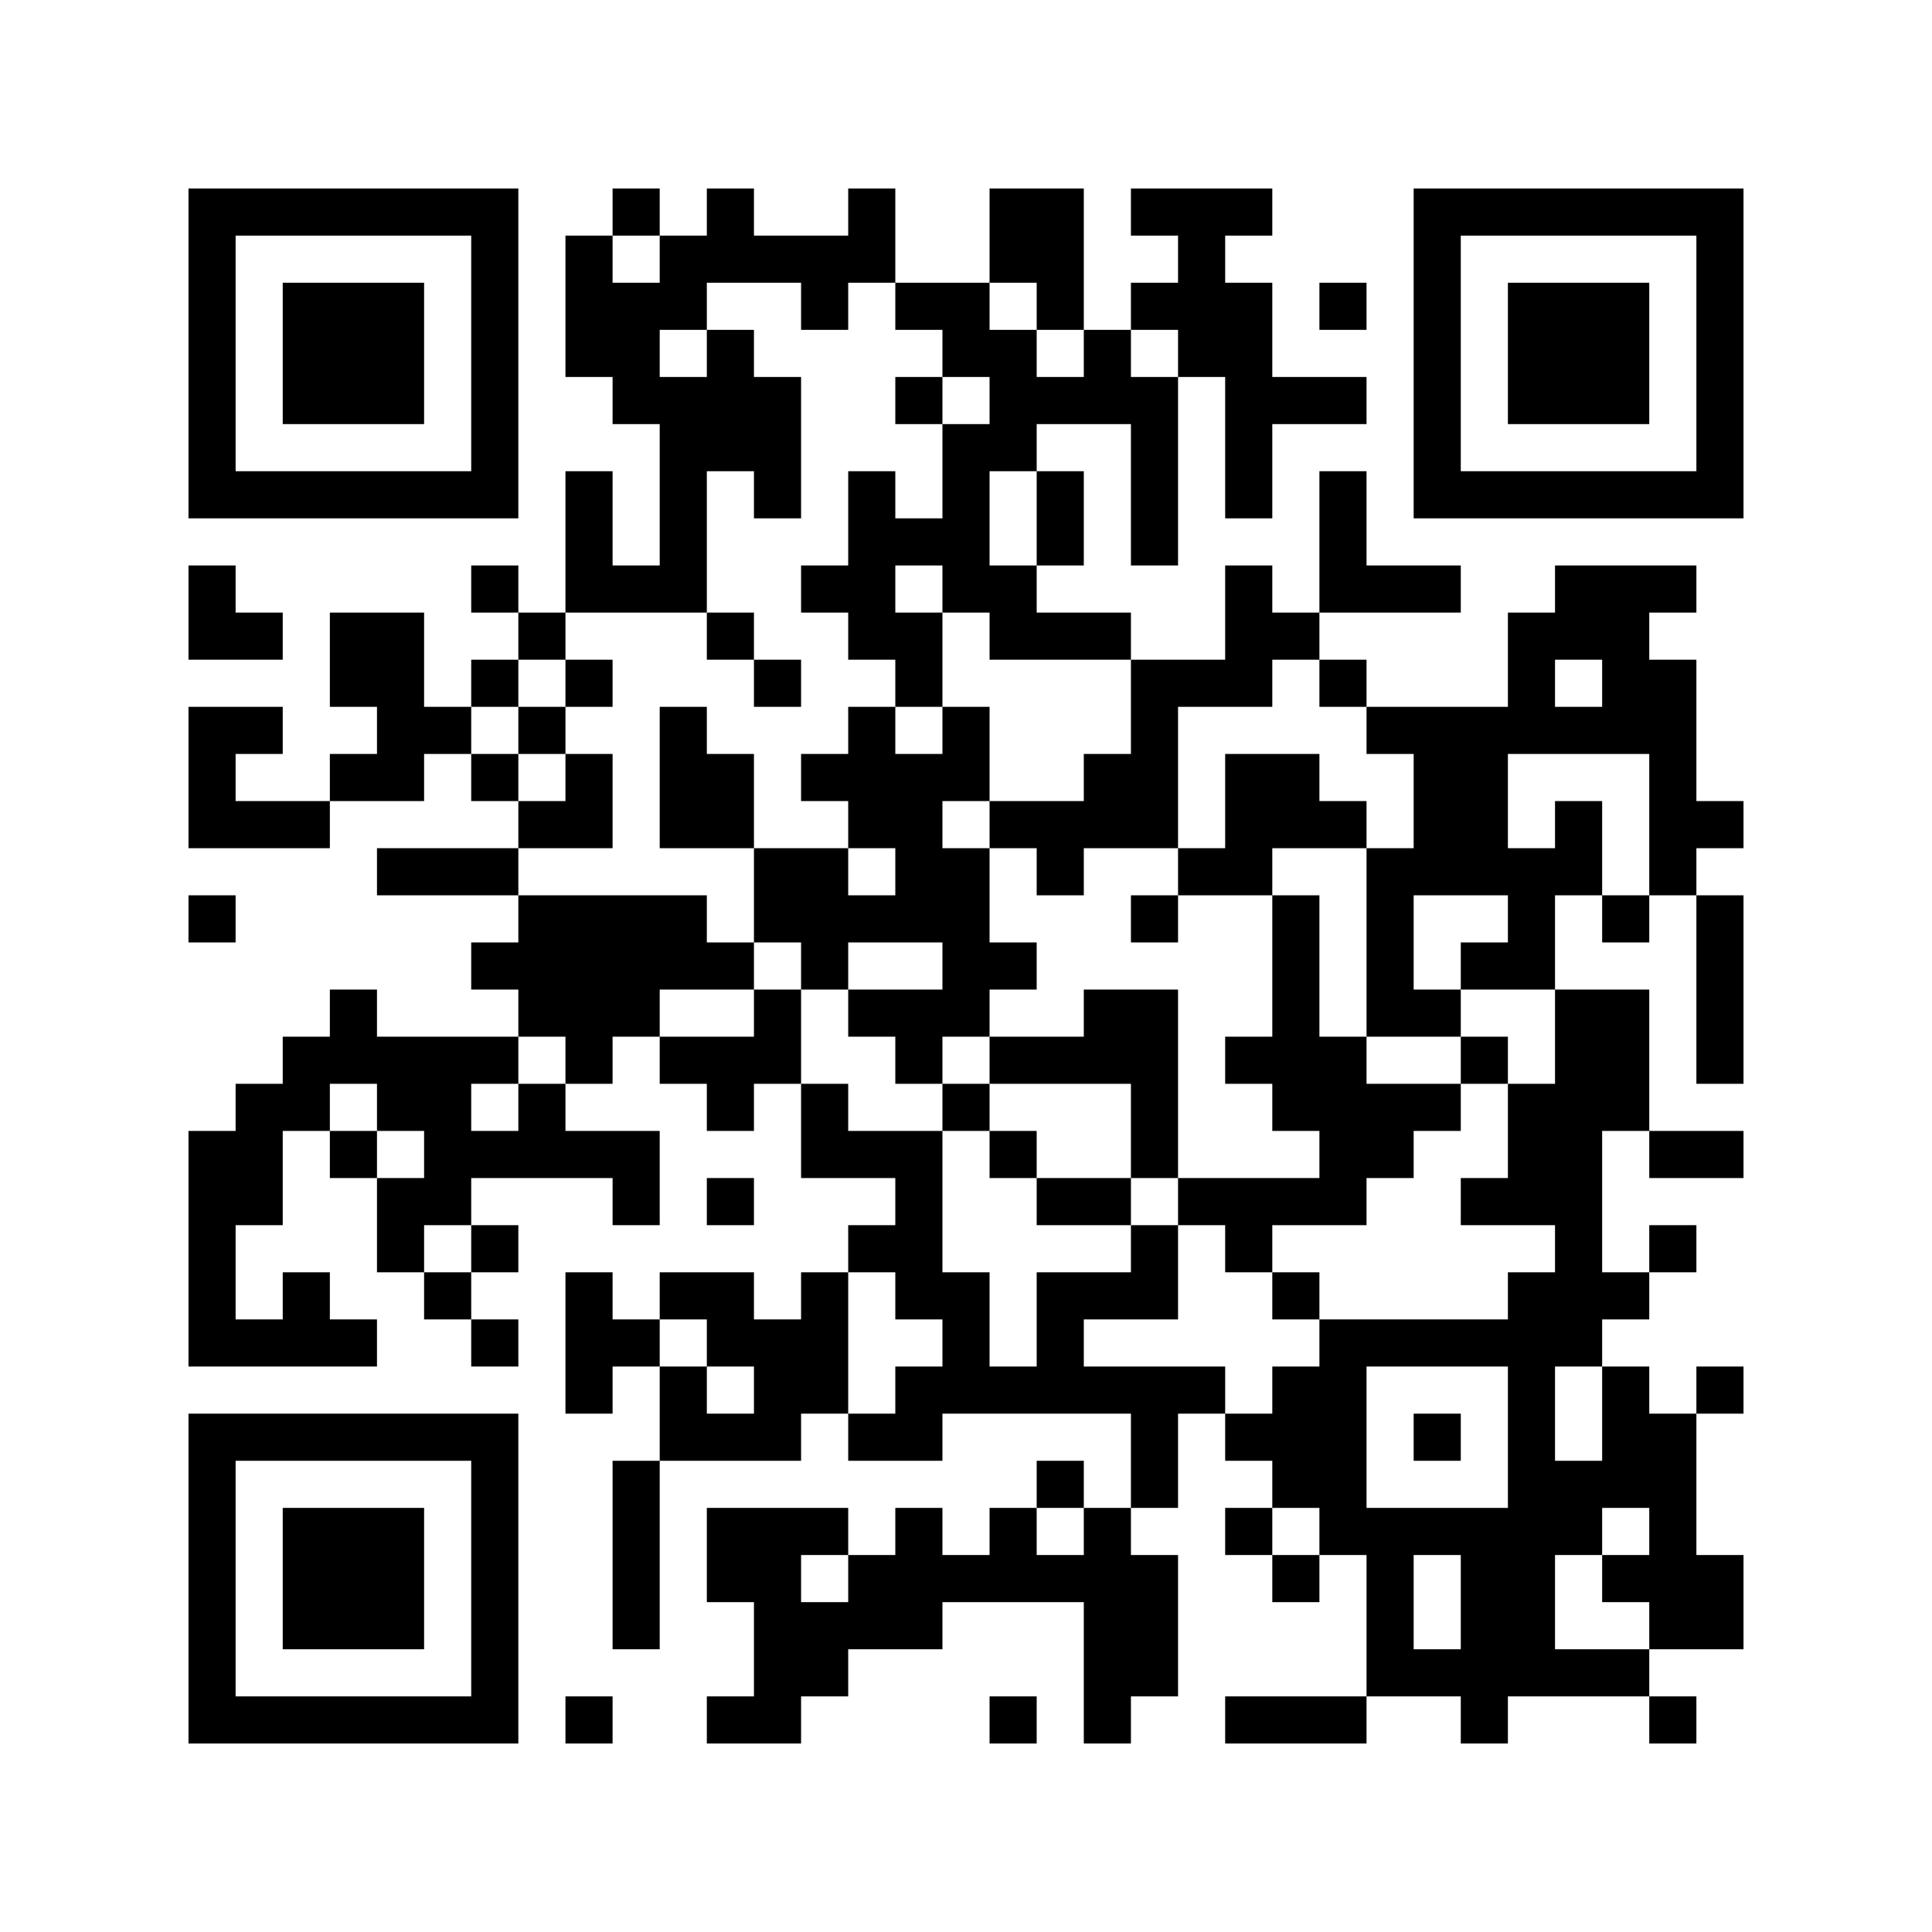<?xml version='1.0' encoding='UTF-8'?>
<svg width="41mm" height="41mm" version="1.1" viewBox="0 0 41 41" xmlns="http://www.w3.org/2000/svg"><path d="M4,4H5V5H4zM5,4H6V5H5zM6,4H7V5H6zM7,4H8V5H7zM8,4H9V5H8zM9,4H10V5H9zM10,4H11V5H10zM13,4H14V5H13zM15,4H16V5H15zM18,4H19V5H18zM21,4H22V5H21zM22,4H23V5H22zM24,4H25V5H24zM25,4H26V5H25zM26,4H27V5H26zM30,4H31V5H30zM31,4H32V5H31zM32,4H33V5H32zM33,4H34V5H33zM34,4H35V5H34zM35,4H36V5H35zM36,4H37V5H36zM4,5H5V6H4zM10,5H11V6H10zM12,5H13V6H12zM14,5H15V6H14zM15,5H16V6H15zM16,5H17V6H16zM17,5H18V6H17zM18,5H19V6H18zM21,5H22V6H21zM22,5H23V6H22zM25,5H26V6H25zM30,5H31V6H30zM36,5H37V6H36zM4,6H5V7H4zM6,6H7V7H6zM7,6H8V7H7zM8,6H9V7H8zM10,6H11V7H10zM12,6H13V7H12zM13,6H14V7H13zM14,6H15V7H14zM17,6H18V7H17zM19,6H20V7H19zM20,6H21V7H20zM22,6H23V7H22zM24,6H25V7H24zM25,6H26V7H25zM26,6H27V7H26zM28,6H29V7H28zM30,6H31V7H30zM32,6H33V7H32zM33,6H34V7H33zM34,6H35V7H34zM36,6H37V7H36zM4,7H5V8H4zM6,7H7V8H6zM7,7H8V8H7zM8,7H9V8H8zM10,7H11V8H10zM12,7H13V8H12zM13,7H14V8H13zM15,7H16V8H15zM20,7H21V8H20zM21,7H22V8H21zM23,7H24V8H23zM25,7H26V8H25zM26,7H27V8H26zM30,7H31V8H30zM32,7H33V8H32zM33,7H34V8H33zM34,7H35V8H34zM36,7H37V8H36zM4,8H5V9H4zM6,8H7V9H6zM7,8H8V9H7zM8,8H9V9H8zM10,8H11V9H10zM13,8H14V9H13zM14,8H15V9H14zM15,8H16V9H15zM16,8H17V9H16zM19,8H20V9H19zM21,8H22V9H21zM22,8H23V9H22zM23,8H24V9H23zM24,8H25V9H24zM26,8H27V9H26zM27,8H28V9H27zM28,8H29V9H28zM30,8H31V9H30zM32,8H33V9H32zM33,8H34V9H33zM34,8H35V9H34zM36,8H37V9H36zM4,9H5V10H4zM10,9H11V10H10zM14,9H15V10H14zM15,9H16V10H15zM16,9H17V10H16zM20,9H21V10H20zM21,9H22V10H21zM24,9H25V10H24zM26,9H27V10H26zM30,9H31V10H30zM36,9H37V10H36zM4,10H5V11H4zM5,10H6V11H5zM6,10H7V11H6zM7,10H8V11H7zM8,10H9V11H8zM9,10H10V11H9zM10,10H11V11H10zM12,10H13V11H12zM14,10H15V11H14zM16,10H17V11H16zM18,10H19V11H18zM20,10H21V11H20zM22,10H23V11H22zM24,10H25V11H24zM26,10H27V11H26zM28,10H29V11H28zM30,10H31V11H30zM31,10H32V11H31zM32,10H33V11H32zM33,10H34V11H33zM34,10H35V11H34zM35,10H36V11H35zM36,10H37V11H36zM12,11H13V12H12zM14,11H15V12H14zM18,11H19V12H18zM19,11H20V12H19zM20,11H21V12H20zM22,11H23V12H22zM24,11H25V12H24zM28,11H29V12H28zM4,12H5V13H4zM10,12H11V13H10zM12,12H13V13H12zM13,12H14V13H13zM14,12H15V13H14zM17,12H18V13H17zM18,12H19V13H18zM20,12H21V13H20zM21,12H22V13H21zM26,12H27V13H26zM28,12H29V13H28zM29,12H30V13H29zM30,12H31V13H30zM33,12H34V13H33zM34,12H35V13H34zM35,12H36V13H35zM4,13H5V14H4zM5,13H6V14H5zM7,13H8V14H7zM8,13H9V14H8zM11,13H12V14H11zM15,13H16V14H15zM18,13H19V14H18zM19,13H20V14H19zM21,13H22V14H21zM22,13H23V14H22zM23,13H24V14H23zM26,13H27V14H26zM27,13H28V14H27zM32,13H33V14H32zM33,13H34V14H33zM34,13H35V14H34zM7,14H8V15H7zM8,14H9V15H8zM10,14H11V15H10zM12,14H13V15H12zM16,14H17V15H16zM19,14H20V15H19zM24,14H25V15H24zM25,14H26V15H25zM26,14H27V15H26zM28,14H29V15H28zM32,14H33V15H32zM34,14H35V15H34zM35,14H36V15H35zM4,15H5V16H4zM5,15H6V16H5zM8,15H9V16H8zM9,15H10V16H9zM11,15H12V16H11zM14,15H15V16H14zM18,15H19V16H18zM20,15H21V16H20zM24,15H25V16H24zM29,15H30V16H29zM30,15H31V16H30zM31,15H32V16H31zM32,15H33V16H32zM33,15H34V16H33zM34,15H35V16H34zM35,15H36V16H35zM4,16H5V17H4zM7,16H8V17H7zM8,16H9V17H8zM10,16H11V17H10zM12,16H13V17H12zM14,16H15V17H14zM15,16H16V17H15zM17,16H18V17H17zM18,16H19V17H18zM19,16H20V17H19zM20,16H21V17H20zM23,16H24V17H23zM24,16H25V17H24zM26,16H27V17H26zM27,16H28V17H27zM30,16H31V17H30zM31,16H32V17H31zM35,16H36V17H35zM4,17H5V18H4zM5,17H6V18H5zM6,17H7V18H6zM11,17H12V18H11zM12,17H13V18H12zM14,17H15V18H14zM15,17H16V18H15zM18,17H19V18H18zM19,17H20V18H19zM21,17H22V18H21zM22,17H23V18H22zM23,17H24V18H23zM24,17H25V18H24zM26,17H27V18H26zM27,17H28V18H27zM28,17H29V18H28zM30,17H31V18H30zM31,17H32V18H31zM33,17H34V18H33zM35,17H36V18H35zM36,17H37V18H36zM8,18H9V19H8zM9,18H10V19H9zM10,18H11V19H10zM16,18H17V19H16zM17,18H18V19H17zM19,18H20V19H19zM20,18H21V19H20zM22,18H23V19H22zM25,18H26V19H25zM26,18H27V19H26zM29,18H30V19H29zM30,18H31V19H30zM31,18H32V19H31zM32,18H33V19H32zM33,18H34V19H33zM35,18H36V19H35zM4,19H5V20H4zM11,19H12V20H11zM12,19H13V20H12zM13,19H14V20H13zM14,19H15V20H14zM16,19H17V20H16zM17,19H18V20H17zM18,19H19V20H18zM19,19H20V20H19zM20,19H21V20H20zM24,19H25V20H24zM27,19H28V20H27zM29,19H30V20H29zM32,19H33V20H32zM34,19H35V20H34zM36,19H37V20H36zM10,20H11V21H10zM11,20H12V21H11zM12,20H13V21H12zM13,20H14V21H13zM14,20H15V21H14zM15,20H16V21H15zM17,20H18V21H17zM20,20H21V21H20zM21,20H22V21H21zM27,20H28V21H27zM29,20H30V21H29zM31,20H32V21H31zM32,20H33V21H32zM36,20H37V21H36zM7,21H8V22H7zM11,21H12V22H11zM12,21H13V22H12zM13,21H14V22H13zM16,21H17V22H16zM18,21H19V22H18zM19,21H20V22H19zM20,21H21V22H20zM23,21H24V22H23zM24,21H25V22H24zM27,21H28V22H27zM29,21H30V22H29zM30,21H31V22H30zM33,21H34V22H33zM34,21H35V22H34zM36,21H37V22H36zM6,22H7V23H6zM7,22H8V23H7zM8,22H9V23H8zM9,22H10V23H9zM10,22H11V23H10zM12,22H13V23H12zM14,22H15V23H14zM15,22H16V23H15zM16,22H17V23H16zM19,22H20V23H19zM21,22H22V23H21zM22,22H23V23H22zM23,22H24V23H23zM24,22H25V23H24zM26,22H27V23H26zM27,22H28V23H27zM28,22H29V23H28zM31,22H32V23H31zM33,22H34V23H33zM34,22H35V23H34zM36,22H37V23H36zM5,23H6V24H5zM6,23H7V24H6zM8,23H9V24H8zM9,23H10V24H9zM11,23H12V24H11zM15,23H16V24H15zM17,23H18V24H17zM20,23H21V24H20zM24,23H25V24H24zM27,23H28V24H27zM28,23H29V24H28zM29,23H30V24H29zM30,23H31V24H30zM32,23H33V24H32zM33,23H34V24H33zM34,23H35V24H34zM4,24H5V25H4zM5,24H6V25H5zM7,24H8V25H7zM9,24H10V25H9zM10,24H11V25H10zM11,24H12V25H11zM12,24H13V25H12zM13,24H14V25H13zM17,24H18V25H17zM18,24H19V25H18zM19,24H20V25H19zM21,24H22V25H21zM24,24H25V25H24zM28,24H29V25H28zM29,24H30V25H29zM32,24H33V25H32zM33,24H34V25H33zM35,24H36V25H35zM36,24H37V25H36zM4,25H5V26H4zM5,25H6V26H5zM8,25H9V26H8zM9,25H10V26H9zM13,25H14V26H13zM15,25H16V26H15zM19,25H20V26H19zM22,25H23V26H22zM23,25H24V26H23zM25,25H26V26H25zM26,25H27V26H26zM27,25H28V26H27zM28,25H29V26H28zM31,25H32V26H31zM32,25H33V26H32zM33,25H34V26H33zM4,26H5V27H4zM8,26H9V27H8zM10,26H11V27H10zM18,26H19V27H18zM19,26H20V27H19zM24,26H25V27H24zM26,26H27V27H26zM33,26H34V27H33zM35,26H36V27H35zM4,27H5V28H4zM6,27H7V28H6zM9,27H10V28H9zM12,27H13V28H12zM14,27H15V28H14zM15,27H16V28H15zM17,27H18V28H17zM19,27H20V28H19zM20,27H21V28H20zM22,27H23V28H22zM23,27H24V28H23zM24,27H25V28H24zM27,27H28V28H27zM32,27H33V28H32zM33,27H34V28H33zM34,27H35V28H34zM4,28H5V29H4zM5,28H6V29H5zM6,28H7V29H6zM7,28H8V29H7zM10,28H11V29H10zM12,28H13V29H12zM13,28H14V29H13zM15,28H16V29H15zM16,28H17V29H16zM17,28H18V29H17zM20,28H21V29H20zM22,28H23V29H22zM28,28H29V29H28zM29,28H30V29H29zM30,28H31V29H30zM31,28H32V29H31zM32,28H33V29H32zM33,28H34V29H33zM12,29H13V30H12zM14,29H15V30H14zM16,29H17V30H16zM17,29H18V30H17zM19,29H20V30H19zM20,29H21V30H20zM21,29H22V30H21zM22,29H23V30H22zM23,29H24V30H23zM24,29H25V30H24zM25,29H26V30H25zM27,29H28V30H27zM28,29H29V30H28zM32,29H33V30H32zM34,29H35V30H34zM36,29H37V30H36zM4,30H5V31H4zM5,30H6V31H5zM6,30H7V31H6zM7,30H8V31H7zM8,30H9V31H8zM9,30H10V31H9zM10,30H11V31H10zM14,30H15V31H14zM15,30H16V31H15zM16,30H17V31H16zM18,30H19V31H18zM19,30H20V31H19zM24,30H25V31H24zM26,30H27V31H26zM27,30H28V31H27zM28,30H29V31H28zM30,30H31V31H30zM32,30H33V31H32zM34,30H35V31H34zM35,30H36V31H35zM4,31H5V32H4zM10,31H11V32H10zM13,31H14V32H13zM22,31H23V32H22zM24,31H25V32H24zM27,31H28V32H27zM28,31H29V32H28zM32,31H33V32H32zM33,31H34V32H33zM34,31H35V32H34zM35,31H36V32H35zM4,32H5V33H4zM6,32H7V33H6zM7,32H8V33H7zM8,32H9V33H8zM10,32H11V33H10zM13,32H14V33H13zM15,32H16V33H15zM16,32H17V33H16zM17,32H18V33H17zM19,32H20V33H19zM21,32H22V33H21zM23,32H24V33H23zM26,32H27V33H26zM28,32H29V33H28zM29,32H30V33H29zM30,32H31V33H30zM31,32H32V33H31zM32,32H33V33H32zM33,32H34V33H33zM35,32H36V33H35zM4,33H5V34H4zM6,33H7V34H6zM7,33H8V34H7zM8,33H9V34H8zM10,33H11V34H10zM13,33H14V34H13zM15,33H16V34H15zM16,33H17V34H16zM18,33H19V34H18zM19,33H20V34H19zM20,33H21V34H20zM21,33H22V34H21zM22,33H23V34H22zM23,33H24V34H23zM24,33H25V34H24zM27,33H28V34H27zM29,33H30V34H29zM31,33H32V34H31zM32,33H33V34H32zM34,33H35V34H34zM35,33H36V34H35zM36,33H37V34H36zM4,34H5V35H4zM6,34H7V35H6zM7,34H8V35H7zM8,34H9V35H8zM10,34H11V35H10zM13,34H14V35H13zM16,34H17V35H16zM17,34H18V35H17zM18,34H19V35H18zM19,34H20V35H19zM23,34H24V35H23zM24,34H25V35H24zM29,34H30V35H29zM31,34H32V35H31zM32,34H33V35H32zM35,34H36V35H35zM36,34H37V35H36zM4,35H5V36H4zM10,35H11V36H10zM16,35H17V36H16zM17,35H18V36H17zM23,35H24V36H23zM24,35H25V36H24zM29,35H30V36H29zM30,35H31V36H30zM31,35H32V36H31zM32,35H33V36H32zM33,35H34V36H33zM34,35H35V36H34zM4,36H5V37H4zM5,36H6V37H5zM6,36H7V37H6zM7,36H8V37H7zM8,36H9V37H8zM9,36H10V37H9zM10,36H11V37H10zM12,36H13V37H12zM15,36H16V37H15zM16,36H17V37H16zM21,36H22V37H21zM23,36H24V37H23zM26,36H27V37H26zM27,36H28V37H27zM28,36H29V37H28zM31,36H32V37H31zM35,36H36V37H35z" id="qr-path" fill="#000000" fill-opacity="1" fill-rule="nonzero" stroke="none"/></svg>